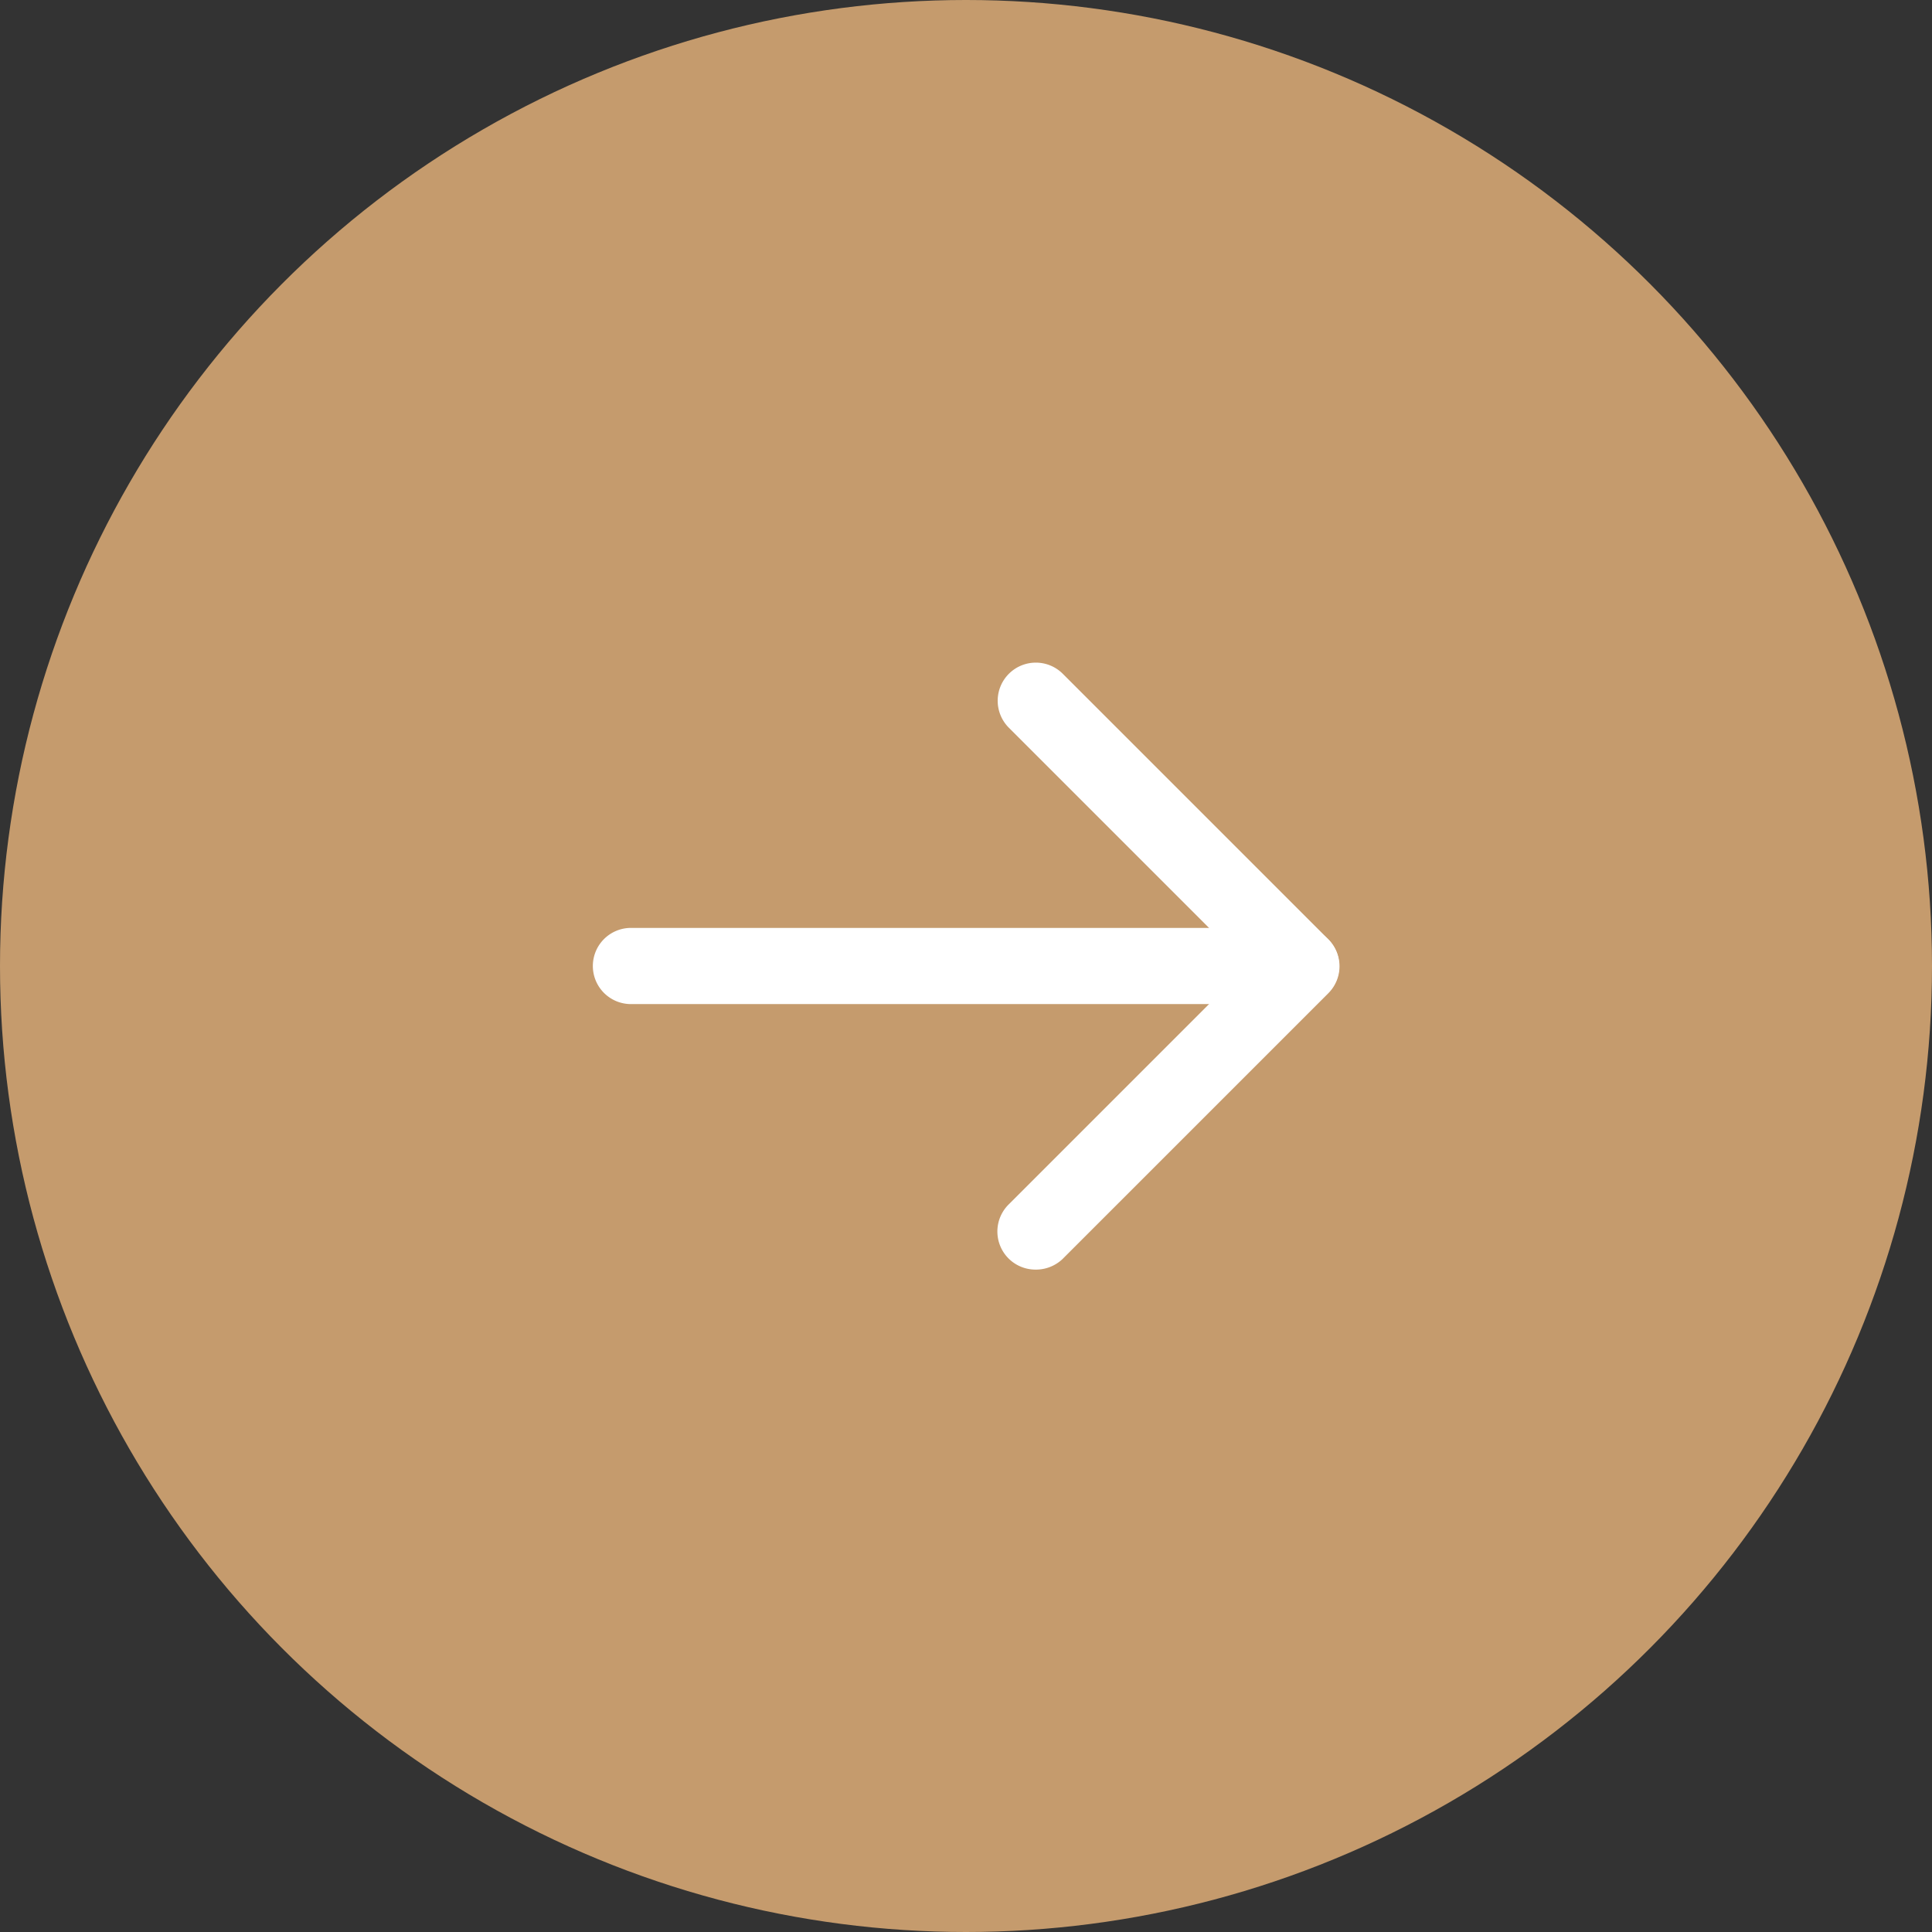 <svg xmlns="http://www.w3.org/2000/svg" viewBox="0 0 35 35"><rect x="0" y="0" width="35" height="35" fill="#333333" stroke="none"/><defs><style>.cls-1{fill:#c59b6d;}.cls-2{fill:#fff;stroke:#fff;stroke-miterlimit:10;}</style></defs><title>Ресурс 1</title><g id="Слой_2" data-name="Слой 2"><g id="Корпоративный_консалтинг_УСЛУГИ_ДЛЯ_АО" data-name="Корпоративный консалтинг УСЛУГИ ДЛЯ АО"><circle class="cls-1" cx="17.5" cy="17.5" r="17.5"/><path class="cls-2" d="M23.57,17.69H11.43a.19.19,0,0,1,0-.38H23.57a.19.19,0,0,1,0,.38Z"/><path class="cls-2" d="M18.76,22.5a.19.19,0,0,1-.13-.33L23.3,17.5l-4.67-4.67a.19.19,0,1,1,.27-.27l4.81,4.81a.19.19,0,0,1,0,.27l-4.81,4.81A.2.2,0,0,1,18.76,22.5Z"/></g></g></svg>